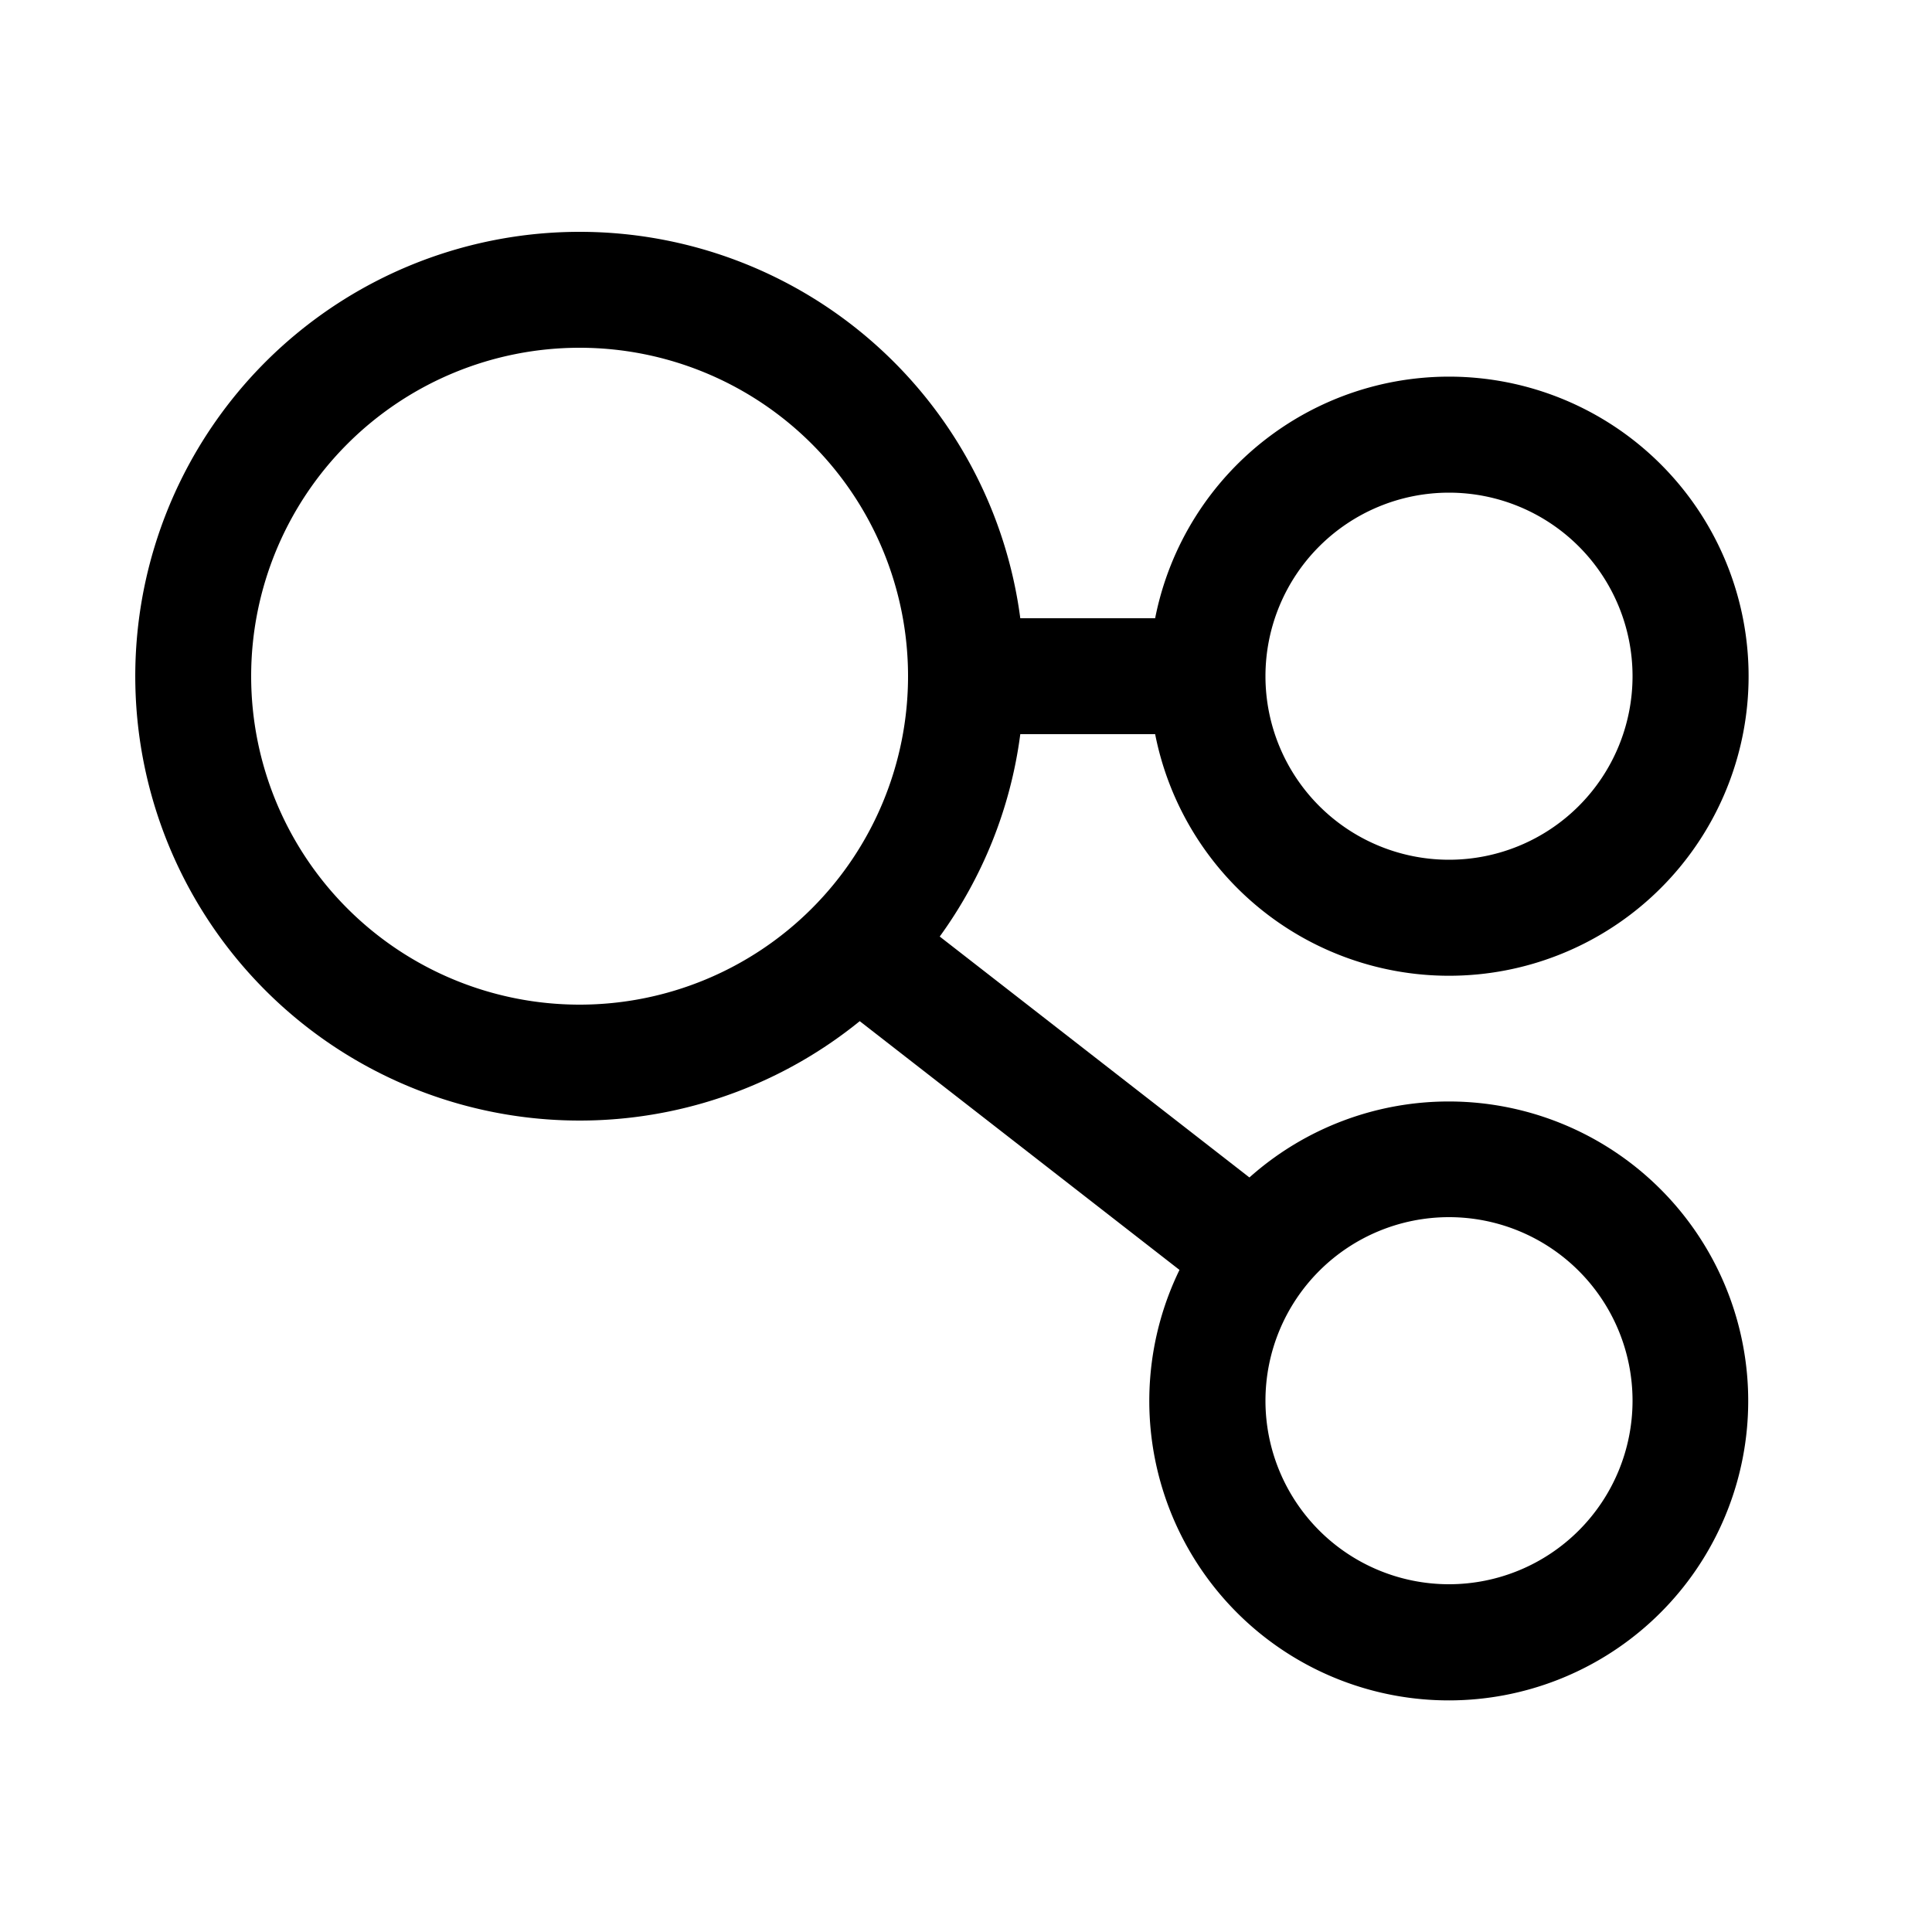 <svg
  xmlns="http://www.w3.org/2000/svg"
  width="20"
  height="20"
  fill="none"
  viewBox="0 0 20 20"
>
  <path
    fill="currentColor"
    fill-rule="evenodd"
    d="M2.6 7a3.4 3.4 0 1 1 6.8 0 3.4 3.4 0 0 1-6.8 0ZM6 2.4a4.6 4.6 0 1 0 2.9 8.171l3.31 2.575a3.1 3.1 0 1 0 .724-.957L9.728 9.695c.438-.604.733-1.32.834-2.095h1.396a3.101 3.101 0 1 0 0-1.2h-1.396A4.6 4.6 0 0 0 6 2.4Zm9 2.7a1.9 1.9 0 1 0 0 3.8 1.9 1.9 0 0 0 0-3.8Zm0 7.5a1.9 1.9 0 1 0 0 3.8 1.9 1.9 0 0 0 0-3.8Z"
    clip-rule="evenodd"
  />
</svg>

